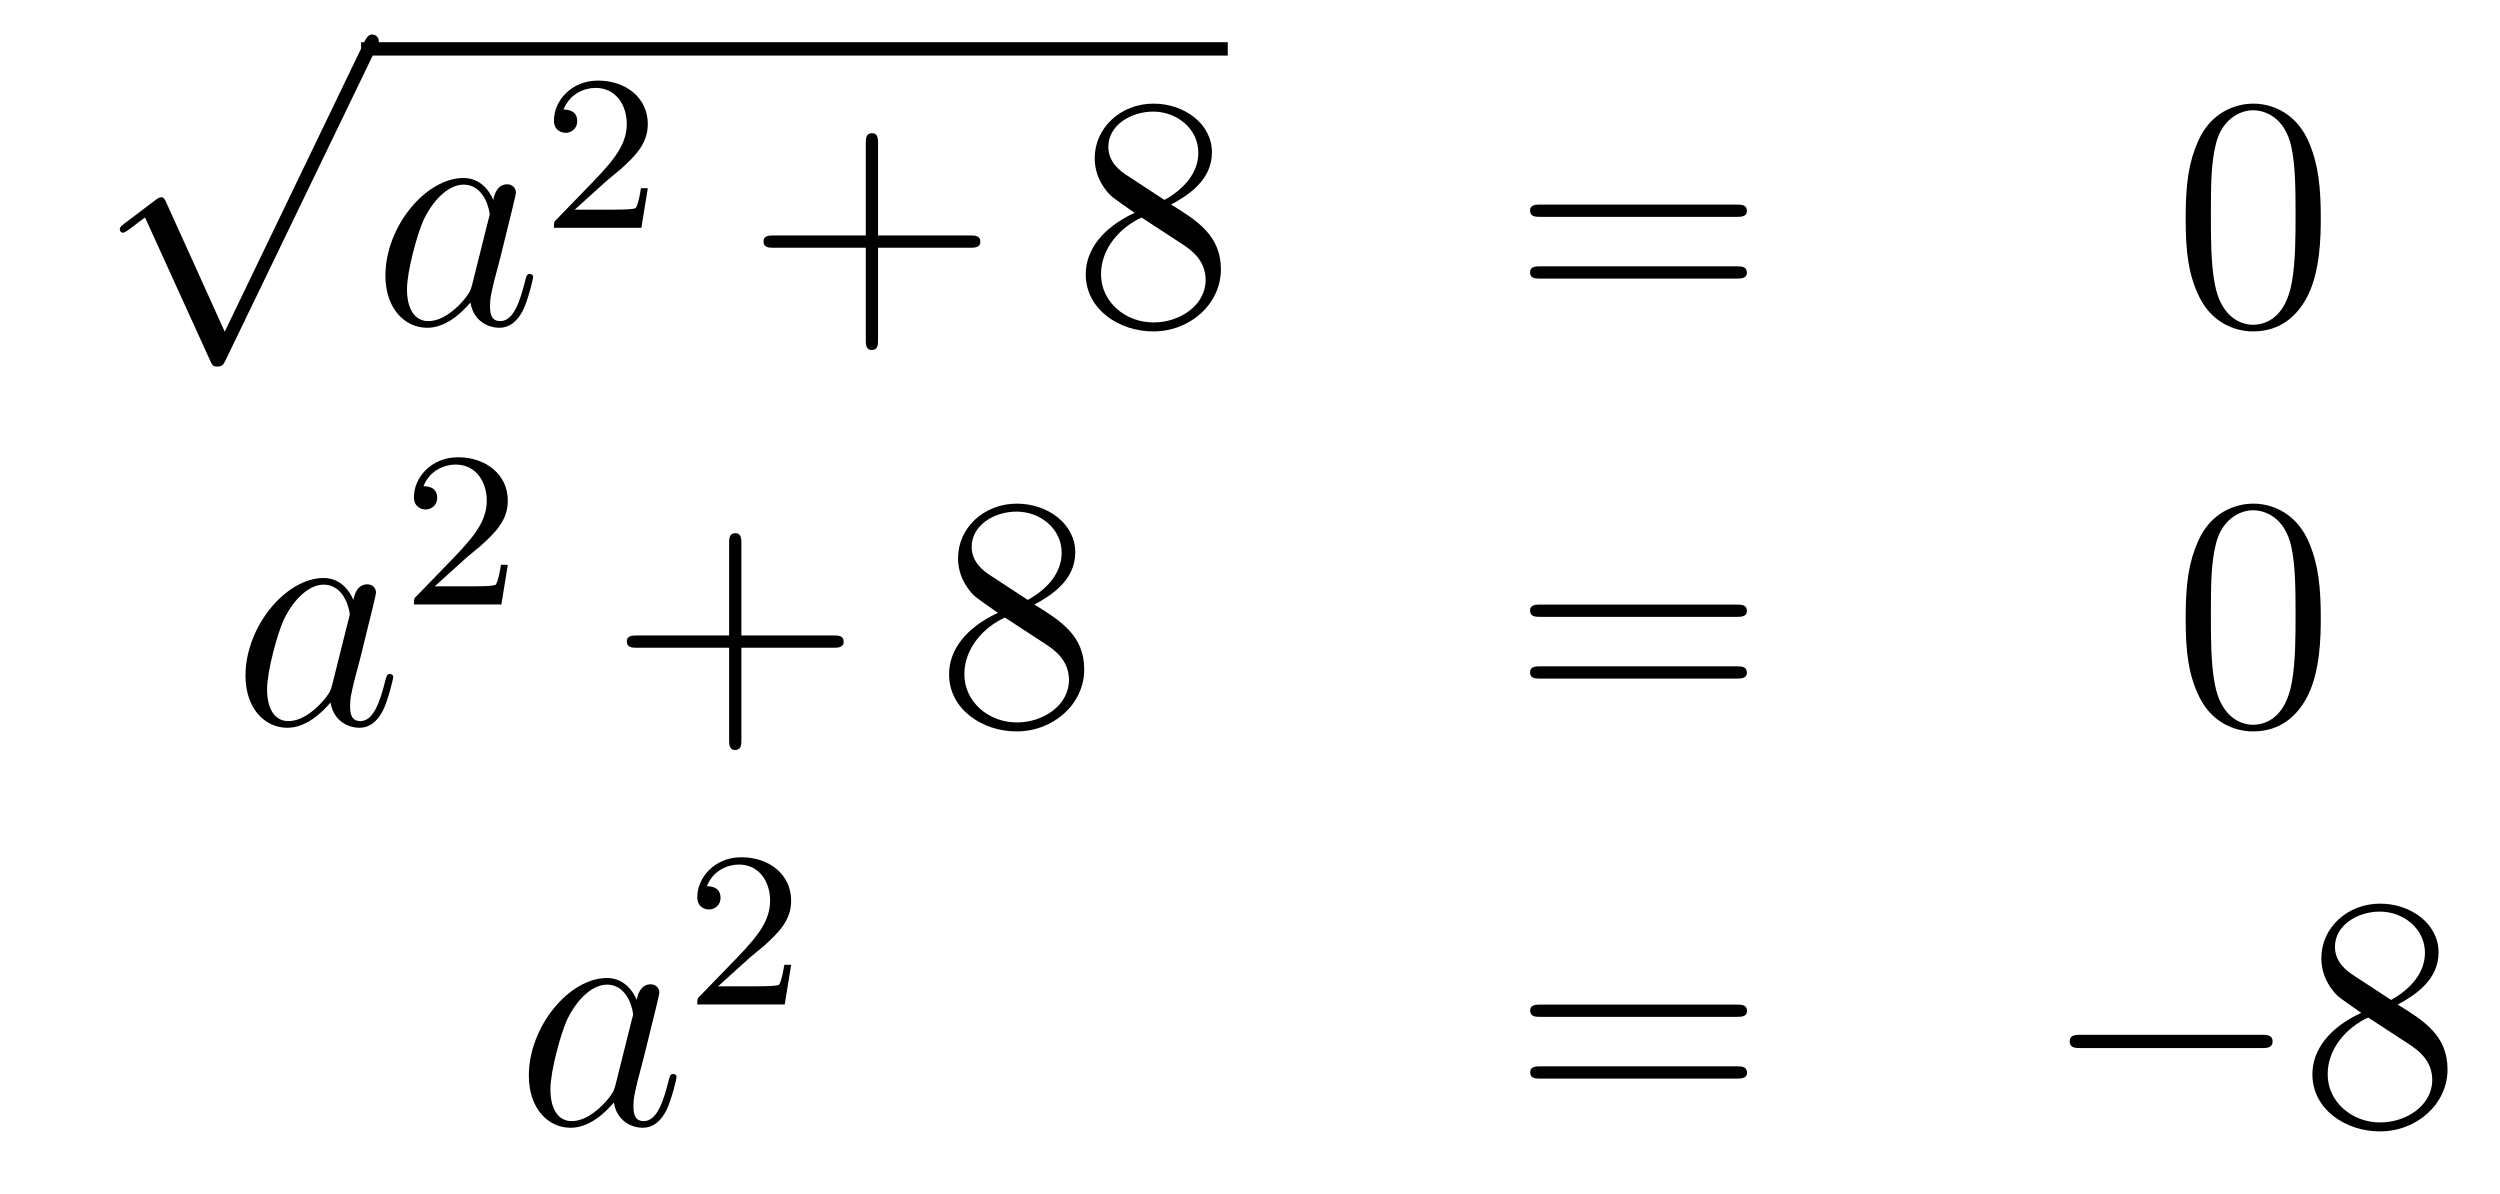 <?xml version='1.0'?>
<!-- This file was generated by dvisvgm 1.14.1 -->
<svg height='43pt' version='1.1' viewBox='0 -43 90 43' width='90pt' xmlns='http://www.w3.org/2000/svg' xmlns:xlink='http://www.w3.org/1999/xlink'>
<g id='page1'>
<g transform='matrix(1 0 0 1 -130 624)'>
<path d='M138.09 -655.059L135.986 -659.709C135.903 -659.901 135.843 -659.901 135.807 -659.901C135.795 -659.901 135.735 -659.901 135.604 -659.805L134.468 -658.944C134.313 -658.825 134.313 -658.789 134.313 -658.753C134.313 -658.693 134.348 -658.622 134.432 -658.622C134.504 -658.622 134.707 -658.789 134.839 -658.885C134.91 -658.944 135.09 -659.076 135.221 -659.172L137.576 -653.995C137.66 -653.804 137.72 -653.804 137.827 -653.804C138.007 -653.804 138.042 -653.876 138.126 -654.043L143.553 -665.28C143.637 -665.448 143.637 -665.495 143.637 -665.519C143.637 -665.639 143.541 -665.758 143.398 -665.758C143.302 -665.758 143.218 -665.698 143.123 -665.507L138.09 -655.059Z' fill-rule='evenodd'/>
<path d='M143 -665H174.199V-665.481H143'/>
<path d='M146.995 -656.742C146.935 -656.539 146.935 -656.515 146.768 -656.288C146.505 -655.953 145.979 -655.44 145.417 -655.44C144.927 -655.44 144.652 -655.882 144.652 -656.587C144.652 -657.245 145.023 -658.583 145.25 -659.086C145.656 -659.922 146.218 -660.353 146.685 -660.353C147.473 -660.353 147.629 -659.373 147.629 -659.277C147.629 -659.265 147.593 -659.109 147.581 -659.086L146.995 -656.742ZM147.76 -659.803C147.629 -660.113 147.306 -660.592 146.685 -660.592C145.334 -660.592 143.875 -658.847 143.875 -657.077C143.875 -655.894 144.569 -655.2 145.381 -655.2C146.039 -655.2 146.601 -655.714 146.935 -656.109C147.055 -655.404 147.617 -655.2 147.975 -655.2C148.334 -655.2 148.621 -655.416 148.836 -655.846C149.027 -656.253 149.195 -656.982 149.195 -657.029C149.195 -657.089 149.147 -657.137 149.075 -657.137C148.968 -657.137 148.956 -657.077 148.908 -656.898C148.729 -656.193 148.501 -655.44 148.011 -655.44C147.665 -655.44 147.641 -655.75 147.641 -655.989C147.641 -656.264 147.677 -656.396 147.784 -656.862C147.868 -657.161 147.928 -657.424 148.023 -657.771C148.465 -659.564 148.573 -659.994 148.573 -660.066C148.573 -660.233 148.442 -660.365 148.262 -660.365C147.88 -660.365 147.784 -659.946 147.76 -659.803Z' fill-rule='evenodd'/>
<path d='M151.767 -660.426C151.895 -660.545 152.229 -660.808 152.357 -660.92C152.851 -661.374 153.321 -661.812 153.321 -662.537C153.321 -663.485 152.524 -664.099 151.528 -664.099C150.572 -664.099 149.942 -663.374 149.942 -662.665C149.942 -662.274 150.253 -662.218 150.365 -662.218C150.532 -662.218 150.779 -662.338 150.779 -662.641C150.779 -663.055 150.381 -663.055 150.285 -663.055C150.516 -663.637 151.05 -663.836 151.44 -663.836C152.182 -663.836 152.564 -663.207 152.564 -662.537C152.564 -661.708 151.982 -661.103 151.042 -660.139L150.038 -659.103C149.942 -659.015 149.942 -658.999 149.942 -658.8H153.09L153.321 -660.226H153.074C153.05 -660.067 152.986 -659.668 152.891 -659.517C152.843 -659.453 152.237 -659.453 152.11 -659.453H150.691L151.767 -660.426Z' fill-rule='evenodd'/>
<path d='M161.61 -658.081H164.909C165.076 -658.081 165.292 -658.081 165.292 -658.297C165.292 -658.524 165.088 -658.524 164.909 -658.524H161.61V-661.823C161.61 -661.99 161.61 -662.206 161.394 -662.206C161.168 -662.206 161.168 -662.002 161.168 -661.823V-658.524H157.868C157.701 -658.524 157.486 -658.524 157.486 -658.308C157.486 -658.081 157.689 -658.081 157.868 -658.081H161.168V-654.782C161.168 -654.615 161.168 -654.4 161.382 -654.4C161.61 -654.4 161.61 -654.603 161.61 -654.782V-658.081Z' fill-rule='evenodd'/>
<path d='M172.159 -659.635C172.757 -659.958 173.63 -660.508 173.63 -661.512C173.63 -662.552 172.626 -663.269 171.526 -663.269C170.343 -663.269 169.41 -662.397 169.41 -661.309C169.41 -660.903 169.53 -660.496 169.864 -660.09C169.996 -659.934 170.008 -659.922 170.845 -659.337C169.685 -658.799 169.087 -657.998 169.087 -657.125C169.087 -655.858 170.295 -655.069 171.514 -655.069C172.841 -655.069 173.952 -656.049 173.952 -657.304C173.952 -658.524 173.092 -659.062 172.159 -659.635ZM170.534 -660.711C170.378 -660.819 169.9 -661.13 169.9 -661.715C169.9 -662.493 170.713 -662.982 171.514 -662.982C172.375 -662.982 173.14 -662.361 173.14 -661.5C173.14 -660.771 172.614 -660.185 171.92 -659.803L170.534 -660.711ZM171.096 -659.169L172.542 -658.225C172.853 -658.022 173.403 -657.651 173.403 -656.922C173.403 -656.013 172.482 -655.392 171.526 -655.392C170.51 -655.392 169.637 -656.133 169.637 -657.125C169.637 -658.057 170.318 -658.811 171.096 -659.169Z' fill-rule='evenodd'/>
<path d='M192.505 -659.193C192.672 -659.193 192.888 -659.193 192.888 -659.408C192.888 -659.635 192.684 -659.635 192.505 -659.635H185.464C185.297 -659.635 185.082 -659.635 185.082 -659.42C185.082 -659.193 185.285 -659.193 185.464 -659.193H192.505ZM192.505 -656.97C192.672 -656.97 192.888 -656.97 192.888 -657.185C192.888 -657.412 192.684 -657.412 192.505 -657.412H185.464C185.297 -657.412 185.082 -657.412 185.082 -657.197C185.082 -656.97 185.285 -656.97 185.464 -656.97H192.505Z' fill-rule='evenodd'/>
<path d='M213.548 -659.145C213.548 -660.138 213.488 -661.106 213.059 -662.014C212.568 -663.007 211.708 -663.269 211.122 -663.269C210.428 -663.269 209.58 -662.923 209.137 -661.931C208.802 -661.177 208.684 -660.436 208.684 -659.145C208.684 -657.986 208.768 -657.113 209.197 -656.264C209.664 -655.356 210.488 -655.069 211.11 -655.069C212.15 -655.069 212.748 -655.691 213.095 -656.384C213.524 -657.28 213.548 -658.452 213.548 -659.145ZM211.11 -655.308C210.727 -655.308 209.951 -655.523 209.723 -656.826C209.592 -657.543 209.592 -658.452 209.592 -659.289C209.592 -660.269 209.592 -661.153 209.783 -661.859C209.987 -662.66 210.596 -663.03 211.11 -663.03C211.565 -663.03 212.257 -662.755 212.485 -661.728C212.64 -661.046 212.64 -660.102 212.64 -659.289C212.64 -658.488 212.64 -657.579 212.508 -656.85C212.281 -655.535 211.529 -655.308 211.11 -655.308Z' fill-rule='evenodd'/>
<path d='M141.958 -642.342C141.898 -642.139 141.898 -642.115 141.731 -641.888C141.468 -641.553 140.942 -641.04 140.38 -641.04C139.89 -641.04 139.615 -641.482 139.615 -642.187C139.615 -642.845 139.986 -644.183 140.213 -644.686C140.619 -645.522 141.181 -645.953 141.648 -645.953C142.436 -645.953 142.592 -644.973 142.592 -644.877C142.592 -644.865 142.556 -644.709 142.544 -644.686L141.958 -642.342ZM142.723 -645.403C142.592 -645.713 142.269 -646.192 141.648 -646.192C140.297 -646.192 138.838 -644.447 138.838 -642.677C138.838 -641.494 139.532 -640.8 140.344 -640.8C141.002 -640.8 141.564 -641.314 141.898 -641.709C142.018 -641.004 142.58 -640.8 142.938 -640.8C143.297 -640.8 143.584 -641.016 143.799 -641.446C143.99 -641.853 144.158 -642.582 144.158 -642.629C144.158 -642.689 144.11 -642.737 144.038 -642.737C143.931 -642.737 143.919 -642.677 143.871 -642.498C143.692 -641.793 143.464 -641.04 142.974 -641.04C142.628 -641.04 142.604 -641.35 142.604 -641.589C142.604 -641.864 142.64 -641.996 142.747 -642.462C142.831 -642.761 142.891 -643.024 142.986 -643.371C143.428 -645.164 143.536 -645.594 143.536 -645.666C143.536 -645.833 143.405 -645.965 143.225 -645.965C142.843 -645.965 142.747 -645.546 142.723 -645.403Z' fill-rule='evenodd'/>
<path d='M146.727 -646.866C146.855 -646.985 147.189 -647.248 147.317 -647.36C147.811 -647.814 148.281 -648.252 148.281 -648.977C148.281 -649.925 147.484 -650.539 146.488 -650.539C145.532 -650.539 144.902 -649.814 144.902 -649.105C144.902 -648.714 145.213 -648.658 145.325 -648.658C145.492 -648.658 145.739 -648.778 145.739 -649.081C145.739 -649.495 145.341 -649.495 145.245 -649.495C145.476 -650.077 146.01 -650.276 146.4 -650.276C147.142 -650.276 147.524 -649.647 147.524 -648.977C147.524 -648.148 146.942 -647.543 146.002 -646.579L144.998 -645.543C144.902 -645.455 144.902 -645.439 144.902 -645.24H148.05L148.281 -646.666H148.034C148.01 -646.507 147.946 -646.108 147.851 -645.957C147.803 -645.893 147.197 -645.893 147.07 -645.893H145.651L146.727 -646.866Z' fill-rule='evenodd'/>
<path d='M156.69 -643.681H159.989C160.156 -643.681 160.372 -643.681 160.372 -643.897C160.372 -644.124 160.168 -644.124 159.989 -644.124H156.69V-647.423C156.69 -647.59 156.69 -647.806 156.474 -647.806C156.248 -647.806 156.248 -647.602 156.248 -647.423V-644.124H152.948C152.781 -644.124 152.566 -644.124 152.566 -643.908C152.566 -643.681 152.769 -643.681 152.948 -643.681H156.248V-640.382C156.248 -640.215 156.248 -640 156.462 -640C156.69 -640 156.69 -640.203 156.69 -640.382V-643.681Z' fill-rule='evenodd'/>
<path d='M167.239 -645.235C167.837 -645.558 168.71 -646.108 168.71 -647.112C168.71 -648.152 167.706 -648.869 166.606 -648.869C165.423 -648.869 164.49 -647.997 164.49 -646.909C164.49 -646.503 164.61 -646.096 164.944 -645.69C165.076 -645.534 165.088 -645.522 165.925 -644.937C164.765 -644.399 164.167 -643.598 164.167 -642.725C164.167 -641.458 165.375 -640.669 166.594 -640.669C167.921 -640.669 169.032 -641.649 169.032 -642.904C169.032 -644.124 168.172 -644.662 167.239 -645.235ZM165.614 -646.311C165.458 -646.419 164.98 -646.73 164.98 -647.315C164.98 -648.093 165.793 -648.582 166.594 -648.582C167.455 -648.582 168.22 -647.961 168.22 -647.1C168.22 -646.371 167.694 -645.785 167 -645.403L165.614 -646.311ZM166.176 -644.769L167.622 -643.825C167.933 -643.622 168.483 -643.251 168.483 -642.522C168.483 -641.613 167.562 -640.992 166.606 -640.992C165.59 -640.992 164.717 -641.733 164.717 -642.725C164.717 -643.657 165.398 -644.411 166.176 -644.769Z' fill-rule='evenodd'/>
<path d='M192.505 -644.793C192.672 -644.793 192.888 -644.793 192.888 -645.008C192.888 -645.235 192.684 -645.235 192.505 -645.235H185.464C185.297 -645.235 185.082 -645.235 185.082 -645.02C185.082 -644.793 185.285 -644.793 185.464 -644.793H192.505ZM192.505 -642.57C192.672 -642.57 192.888 -642.57 192.888 -642.785C192.888 -643.012 192.684 -643.012 192.505 -643.012H185.464C185.297 -643.012 185.082 -643.012 185.082 -642.797C185.082 -642.57 185.285 -642.57 185.464 -642.57H192.505Z' fill-rule='evenodd'/>
<path d='M213.548 -644.745C213.548 -645.738 213.488 -646.706 213.059 -647.614C212.568 -648.607 211.708 -648.869 211.122 -648.869C210.428 -648.869 209.58 -648.523 209.137 -647.531C208.802 -646.777 208.684 -646.036 208.684 -644.745C208.684 -643.586 208.768 -642.713 209.197 -641.864C209.664 -640.956 210.488 -640.669 211.11 -640.669C212.15 -640.669 212.748 -641.291 213.095 -641.984C213.524 -642.88 213.548 -644.052 213.548 -644.745ZM211.11 -640.908C210.727 -640.908 209.951 -641.123 209.723 -642.426C209.592 -643.143 209.592 -644.052 209.592 -644.889C209.592 -645.869 209.592 -646.753 209.783 -647.459C209.987 -648.26 210.596 -648.63 211.11 -648.63C211.565 -648.63 212.257 -648.355 212.485 -647.328C212.64 -646.646 212.64 -645.702 212.64 -644.889C212.64 -644.088 212.64 -643.179 212.508 -642.45C212.281 -641.135 211.529 -640.908 211.11 -640.908Z' fill-rule='evenodd'/>
<path d='M152.158 -627.942C152.098 -627.739 152.098 -627.715 151.931 -627.488C151.668 -627.153 151.142 -626.64 150.58 -626.64C150.09 -626.64 149.815 -627.082 149.815 -627.787C149.815 -628.445 150.186 -629.783 150.413 -630.286C150.819 -631.122 151.381 -631.553 151.848 -631.553C152.636 -631.553 152.792 -630.573 152.792 -630.477C152.792 -630.465 152.756 -630.309 152.744 -630.286L152.158 -627.942ZM152.923 -631.003C152.792 -631.313 152.469 -631.792 151.848 -631.792C150.497 -631.792 149.038 -630.047 149.038 -628.277C149.038 -627.094 149.732 -626.4 150.544 -626.4C151.202 -626.4 151.764 -626.914 152.098 -627.309C152.218 -626.604 152.78 -626.4 153.138 -626.4C153.497 -626.4 153.784 -626.616 153.999 -627.046C154.19 -627.453 154.358 -628.182 154.358 -628.229C154.358 -628.289 154.31 -628.337 154.238 -628.337C154.131 -628.337 154.119 -628.277 154.071 -628.098C153.892 -627.393 153.664 -626.64 153.174 -626.64C152.828 -626.64 152.804 -626.95 152.804 -627.189C152.804 -627.464 152.84 -627.596 152.947 -628.062C153.031 -628.361 153.091 -628.624 153.186 -628.971C153.628 -630.764 153.736 -631.194 153.736 -631.266C153.736 -631.433 153.605 -631.565 153.425 -631.565C153.043 -631.565 152.947 -631.146 152.923 -631.003Z' fill-rule='evenodd'/>
<path d='M156.927 -632.466C157.055 -632.585 157.389 -632.848 157.517 -632.96C158.011 -633.414 158.481 -633.852 158.481 -634.577C158.481 -635.525 157.684 -636.139 156.688 -636.139C155.732 -636.139 155.102 -635.414 155.102 -634.705C155.102 -634.314 155.413 -634.258 155.525 -634.258C155.692 -634.258 155.939 -634.378 155.939 -634.681C155.939 -635.095 155.541 -635.095 155.445 -635.095C155.676 -635.677 156.21 -635.876 156.6 -635.876C157.342 -635.876 157.724 -635.247 157.724 -634.577C157.724 -633.748 157.142 -633.143 156.202 -632.179L155.198 -631.143C155.102 -631.055 155.102 -631.039 155.102 -630.84H158.25L158.481 -632.266H158.234C158.21 -632.107 158.146 -631.708 158.051 -631.557C158.003 -631.493 157.397 -631.493 157.27 -631.493H155.851L156.927 -632.466Z' fill-rule='evenodd'/>
<path d='M192.509 -630.393C192.677 -630.393 192.892 -630.393 192.892 -630.608C192.892 -630.835 192.689 -630.835 192.509 -630.835H185.468C185.301 -630.835 185.086 -630.835 185.086 -630.62C185.086 -630.393 185.289 -630.393 185.468 -630.393H192.509ZM192.509 -628.17C192.677 -628.17 192.892 -628.17 192.892 -628.385C192.892 -628.612 192.689 -628.612 192.509 -628.612H185.468C185.301 -628.612 185.086 -628.612 185.086 -628.397C185.086 -628.17 185.289 -628.17 185.468 -628.17H192.509Z' fill-rule='evenodd'/>
<path d='M211.396 -629.269C211.598 -629.269 211.813 -629.269 211.813 -629.508C211.813 -629.748 211.598 -629.748 211.396 -629.748H204.928C204.725 -629.748 204.509 -629.748 204.509 -629.508C204.509 -629.269 204.725 -629.269 204.928 -629.269H211.396Z' fill-rule='evenodd'/>
<path d='M216.318 -630.835C216.916 -631.158 217.788 -631.708 217.788 -632.712C217.788 -633.752 216.784 -634.469 215.684 -634.469C214.501 -634.469 213.569 -633.597 213.569 -632.509C213.569 -632.103 213.688 -631.696 214.022 -631.29C214.154 -631.134 214.166 -631.122 215.003 -630.537C213.844 -629.999 213.246 -629.198 213.246 -628.325C213.246 -627.058 214.453 -626.269 215.672 -626.269C217 -626.269 218.111 -627.249 218.111 -628.504C218.111 -629.724 217.25 -630.262 216.318 -630.835ZM214.692 -631.911C214.537 -632.019 214.058 -632.33 214.058 -632.915C214.058 -633.693 214.872 -634.182 215.672 -634.182C216.533 -634.182 217.298 -633.561 217.298 -632.7C217.298 -631.971 216.772 -631.385 216.078 -631.003L214.692 -631.911ZM215.254 -630.369L216.701 -629.425C217.012 -629.222 217.561 -628.851 217.561 -628.122C217.561 -627.213 216.641 -626.592 215.684 -626.592C214.668 -626.592 213.796 -627.333 213.796 -628.325C213.796 -629.257 214.477 -630.011 215.254 -630.369Z' fill-rule='evenodd'/>
</g>
</g>
</svg>

